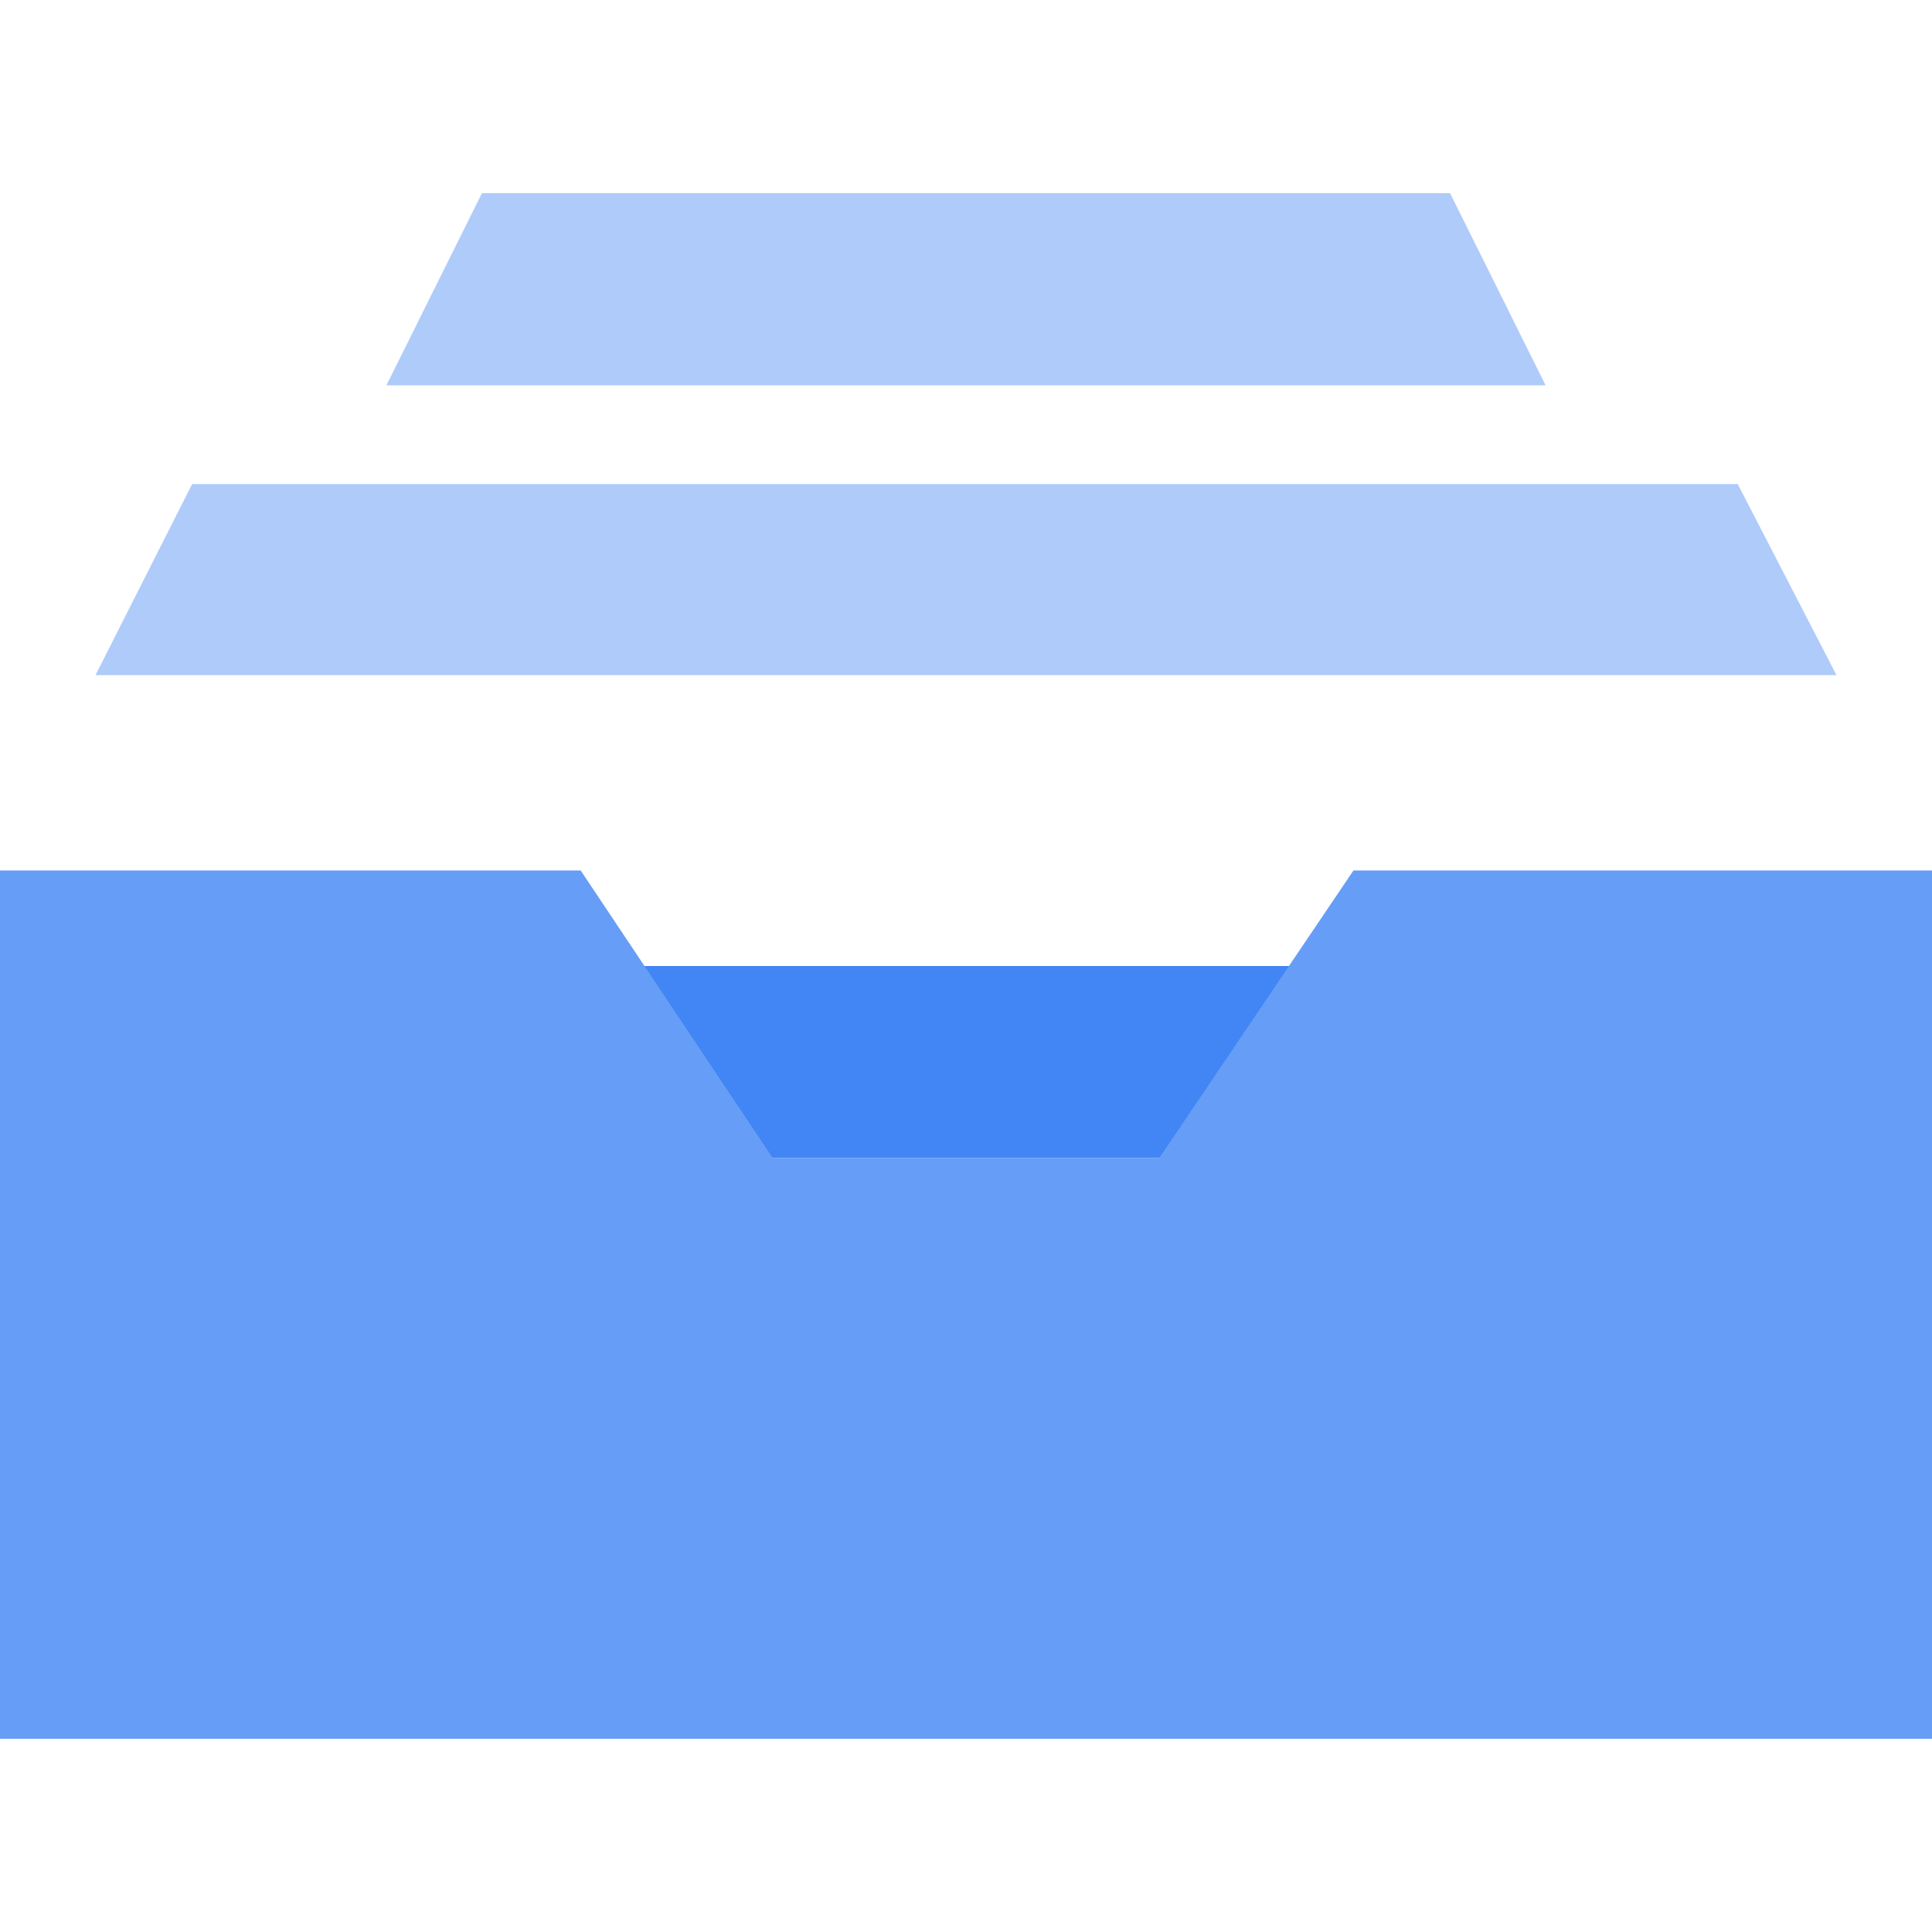 <?xml version="1.0" encoding="UTF-8"?>
<svg xmlns="http://www.w3.org/2000/svg" xmlns:xlink="http://www.w3.org/1999/xlink" version="1.1" id="Ebene_1" x="0px" y="0px" viewBox="0 0 180 180" style="enable-background:new 0 0 180 180;" xml:space="preserve">
<style type="text/css">
	.st0{fill:#4285F4;}
	.st1{fill:#AECBFA;}
	.st2{fill:#669DF6;}
</style>
<g>
	<g>
		<g>
			<polygon id="Rectangle-10-Copy-6" class="st0" points="54.1,90 126.1,90 108,107.9 72,107.9    "></polygon>
			<polygon id="Rectangle-10-Copy-5" class="st1" points="44.9,18 135.1,18 144,35.9 36,35.9    "></polygon>
			<polygon id="Rectangle-10-Copy-6-2" class="st1" points="17.9,45.1 161.9,45.1 171.1,62.9 8.9,62.9    "></polygon>
			<polygon class="st2" points="180,162 180,81.1 126.1,81.1 108,107.9 72,107.9 54.1,81.1 0,81.1 0,162    "></polygon>
		</g>
	</g>
</g>
</svg>
